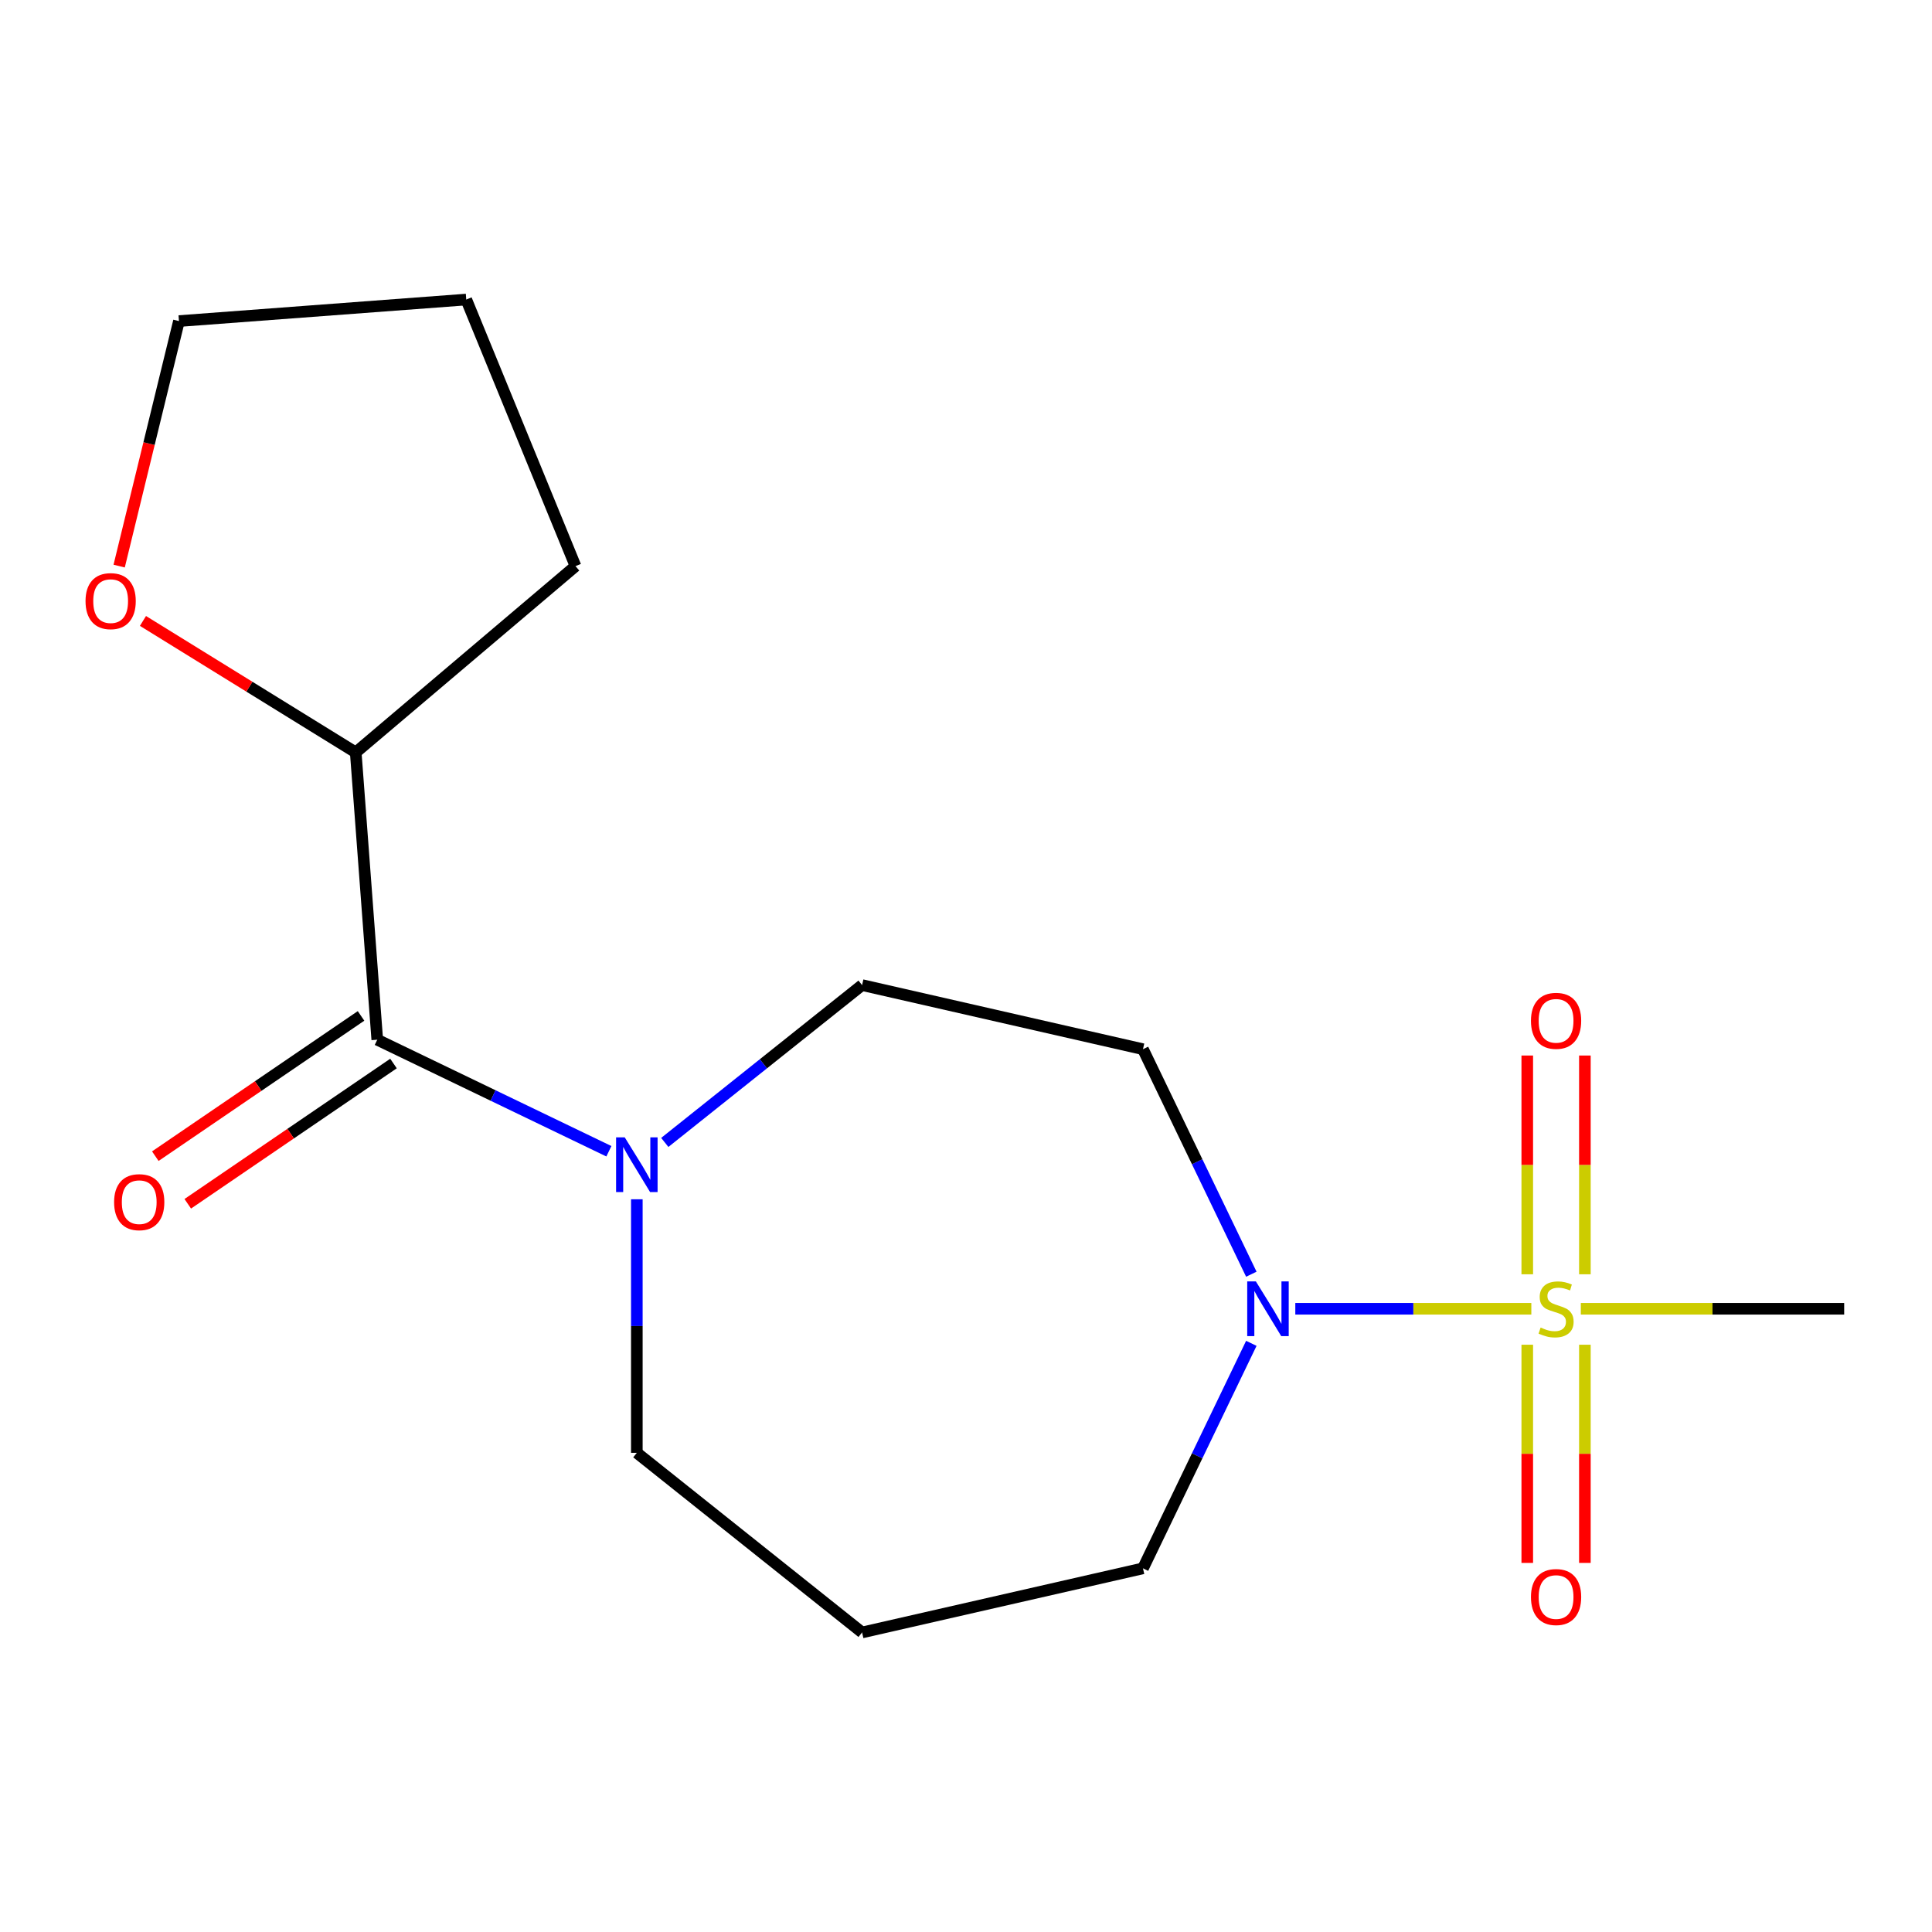 <?xml version='1.0' encoding='iso-8859-1'?>
<svg version='1.1' baseProfile='full'
              xmlns='http://www.w3.org/2000/svg'
                      xmlns:rdkit='http://www.rdkit.org/xml'
                      xmlns:xlink='http://www.w3.org/1999/xlink'
                  xml:space='preserve'
width='1000px' height='1000px' viewBox='0 0 1000 1000'>
<!-- END OF HEADER -->
<rect style='opacity:1.0;fill:#FFFFFF;stroke:none' width='1000' height='1000' x='0' y='0'> </rect>
<path class='bond-0' d='M 792.615,677.419 L 731.531,677.419' style='fill:none;fill-rule:evenodd;stroke:#CCCC00;stroke-width:6px;stroke-linecap:butt;stroke-linejoin:miter;stroke-opacity:1' />
<path class='bond-0' d='M 731.531,677.419 L 670.448,677.419' style='fill:none;fill-rule:evenodd;stroke:#0000FF;stroke-width:6px;stroke-linecap:butt;stroke-linejoin:miter;stroke-opacity:1' />
<path class='bond-4' d='M 820.335,659.571 L 820.335,602.954' style='fill:none;fill-rule:evenodd;stroke:#CCCC00;stroke-width:6px;stroke-linecap:butt;stroke-linejoin:miter;stroke-opacity:1' />
<path class='bond-4' d='M 820.335,602.954 L 820.335,546.338' style='fill:none;fill-rule:evenodd;stroke:#FF0000;stroke-width:6px;stroke-linecap:butt;stroke-linejoin:miter;stroke-opacity:1' />
<path class='bond-4' d='M 790.51,659.571 L 790.51,602.954' style='fill:none;fill-rule:evenodd;stroke:#CCCC00;stroke-width:6px;stroke-linecap:butt;stroke-linejoin:miter;stroke-opacity:1' />
<path class='bond-4' d='M 790.51,602.954 L 790.51,546.338' style='fill:none;fill-rule:evenodd;stroke:#FF0000;stroke-width:6px;stroke-linecap:butt;stroke-linejoin:miter;stroke-opacity:1' />
<path class='bond-5' d='M 790.51,696.027 L 790.51,752.493' style='fill:none;fill-rule:evenodd;stroke:#CCCC00;stroke-width:6px;stroke-linecap:butt;stroke-linejoin:miter;stroke-opacity:1' />
<path class='bond-5' d='M 790.51,752.493 L 790.51,808.959' style='fill:none;fill-rule:evenodd;stroke:#FF0000;stroke-width:6px;stroke-linecap:butt;stroke-linejoin:miter;stroke-opacity:1' />
<path class='bond-5' d='M 820.335,696.027 L 820.335,752.493' style='fill:none;fill-rule:evenodd;stroke:#CCCC00;stroke-width:6px;stroke-linecap:butt;stroke-linejoin:miter;stroke-opacity:1' />
<path class='bond-5' d='M 820.335,752.493 L 820.335,808.959' style='fill:none;fill-rule:evenodd;stroke:#FF0000;stroke-width:6px;stroke-linecap:butt;stroke-linejoin:miter;stroke-opacity:1' />
<path class='bond-10' d='M 818.231,677.419 L 886.388,677.419' style='fill:none;fill-rule:evenodd;stroke:#CCCC00;stroke-width:6px;stroke-linecap:butt;stroke-linejoin:miter;stroke-opacity:1' />
<path class='bond-10' d='M 886.388,677.419 L 954.545,677.419' style='fill:none;fill-rule:evenodd;stroke:#000000;stroke-width:6px;stroke-linecap:butt;stroke-linejoin:miter;stroke-opacity:1' />
<path class='bond-3' d='M 647.686,659.531 L 619.642,601.297' style='fill:none;fill-rule:evenodd;stroke:#0000FF;stroke-width:6px;stroke-linecap:butt;stroke-linejoin:miter;stroke-opacity:1' />
<path class='bond-3' d='M 619.642,601.297 L 591.598,543.064' style='fill:none;fill-rule:evenodd;stroke:#000000;stroke-width:6px;stroke-linecap:butt;stroke-linejoin:miter;stroke-opacity:1' />
<path class='bond-12' d='M 647.686,695.307 L 619.642,753.54' style='fill:none;fill-rule:evenodd;stroke:#0000FF;stroke-width:6px;stroke-linecap:butt;stroke-linejoin:miter;stroke-opacity:1' />
<path class='bond-12' d='M 619.642,753.54 L 591.598,811.774' style='fill:none;fill-rule:evenodd;stroke:#000000;stroke-width:6px;stroke-linecap:butt;stroke-linejoin:miter;stroke-opacity:1' />
<path class='bond-1' d='M 195.27,538.156 L 255.214,567.023' style='fill:none;fill-rule:evenodd;stroke:#000000;stroke-width:6px;stroke-linecap:butt;stroke-linejoin:miter;stroke-opacity:1' />
<path class='bond-1' d='M 255.214,567.023 L 315.157,595.89' style='fill:none;fill-rule:evenodd;stroke:#0000FF;stroke-width:6px;stroke-linecap:butt;stroke-linejoin:miter;stroke-opacity:1' />
<path class='bond-7' d='M 195.27,538.156 L 184.126,389.45' style='fill:none;fill-rule:evenodd;stroke:#000000;stroke-width:6px;stroke-linecap:butt;stroke-linejoin:miter;stroke-opacity:1' />
<path class='bond-8' d='M 186.87,525.834 L 133.629,562.134' style='fill:none;fill-rule:evenodd;stroke:#000000;stroke-width:6px;stroke-linecap:butt;stroke-linejoin:miter;stroke-opacity:1' />
<path class='bond-8' d='M 133.629,562.134 L 80.387,598.433' style='fill:none;fill-rule:evenodd;stroke:#FF0000;stroke-width:6px;stroke-linecap:butt;stroke-linejoin:miter;stroke-opacity:1' />
<path class='bond-8' d='M 203.671,550.477 L 150.429,586.776' style='fill:none;fill-rule:evenodd;stroke:#000000;stroke-width:6px;stroke-linecap:butt;stroke-linejoin:miter;stroke-opacity:1' />
<path class='bond-8' d='M 150.429,586.776 L 97.188,623.076' style='fill:none;fill-rule:evenodd;stroke:#FF0000;stroke-width:6px;stroke-linecap:butt;stroke-linejoin:miter;stroke-opacity:1' />
<path class='bond-2' d='M 344.093,591.32 L 395.154,550.6' style='fill:none;fill-rule:evenodd;stroke:#0000FF;stroke-width:6px;stroke-linecap:butt;stroke-linejoin:miter;stroke-opacity:1' />
<path class='bond-2' d='M 395.154,550.6 L 446.214,509.881' style='fill:none;fill-rule:evenodd;stroke:#000000;stroke-width:6px;stroke-linecap:butt;stroke-linejoin:miter;stroke-opacity:1' />
<path class='bond-17' d='M 329.625,620.746 L 329.625,686.363' style='fill:none;fill-rule:evenodd;stroke:#0000FF;stroke-width:6px;stroke-linecap:butt;stroke-linejoin:miter;stroke-opacity:1' />
<path class='bond-17' d='M 329.625,686.363 L 329.625,751.98' style='fill:none;fill-rule:evenodd;stroke:#000000;stroke-width:6px;stroke-linecap:butt;stroke-linejoin:miter;stroke-opacity:1' />
<path class='bond-6' d='M 591.598,543.064 L 446.214,509.881' style='fill:none;fill-rule:evenodd;stroke:#000000;stroke-width:6px;stroke-linecap:butt;stroke-linejoin:miter;stroke-opacity:1' />
<path class='bond-9' d='M 184.126,389.45 L 129.063,355.423' style='fill:none;fill-rule:evenodd;stroke:#000000;stroke-width:6px;stroke-linecap:butt;stroke-linejoin:miter;stroke-opacity:1' />
<path class='bond-9' d='M 129.063,355.423 L 73.999,321.396' style='fill:none;fill-rule:evenodd;stroke:#FF0000;stroke-width:6px;stroke-linecap:butt;stroke-linejoin:miter;stroke-opacity:1' />
<path class='bond-15' d='M 184.126,389.45 L 297.882,293.027' style='fill:none;fill-rule:evenodd;stroke:#000000;stroke-width:6px;stroke-linecap:butt;stroke-linejoin:miter;stroke-opacity:1' />
<path class='bond-14' d='M 61.675,293.01 L 77.15,229.599' style='fill:none;fill-rule:evenodd;stroke:#FF0000;stroke-width:6px;stroke-linecap:butt;stroke-linejoin:miter;stroke-opacity:1' />
<path class='bond-14' d='M 77.15,229.599 L 92.625,166.187' style='fill:none;fill-rule:evenodd;stroke:#000000;stroke-width:6px;stroke-linecap:butt;stroke-linejoin:miter;stroke-opacity:1' />
<path class='bond-11' d='M 446.214,844.957 L 591.598,811.774' style='fill:none;fill-rule:evenodd;stroke:#000000;stroke-width:6px;stroke-linecap:butt;stroke-linejoin:miter;stroke-opacity:1' />
<path class='bond-13' d='M 446.214,844.957 L 329.625,751.98' style='fill:none;fill-rule:evenodd;stroke:#000000;stroke-width:6px;stroke-linecap:butt;stroke-linejoin:miter;stroke-opacity:1' />
<path class='bond-18' d='M 92.625,166.187 L 241.331,155.043' style='fill:none;fill-rule:evenodd;stroke:#000000;stroke-width:6px;stroke-linecap:butt;stroke-linejoin:miter;stroke-opacity:1' />
<path class='bond-16' d='M 297.882,293.027 L 241.331,155.043' style='fill:none;fill-rule:evenodd;stroke:#000000;stroke-width:6px;stroke-linecap:butt;stroke-linejoin:miter;stroke-opacity:1' />
<path  class='atom-0' d='M 797.423 687.139
Q 797.743 687.259, 799.063 687.819
Q 800.383 688.379, 801.823 688.739
Q 803.303 689.059, 804.743 689.059
Q 807.423 689.059, 808.983 687.779
Q 810.543 686.459, 810.543 684.179
Q 810.543 682.619, 809.743 681.659
Q 808.983 680.699, 807.783 680.179
Q 806.583 679.659, 804.583 679.059
Q 802.063 678.299, 800.543 677.579
Q 799.063 676.859, 797.983 675.339
Q 796.943 673.819, 796.943 671.259
Q 796.943 667.699, 799.343 665.499
Q 801.783 663.299, 806.583 663.299
Q 809.863 663.299, 813.583 664.859
L 812.663 667.939
Q 809.263 666.539, 806.703 666.539
Q 803.943 666.539, 802.423 667.699
Q 800.903 668.819, 800.943 670.779
Q 800.943 672.299, 801.703 673.219
Q 802.503 674.139, 803.623 674.659
Q 804.783 675.179, 806.703 675.779
Q 809.263 676.579, 810.783 677.379
Q 812.303 678.179, 813.383 679.819
Q 814.503 681.419, 814.503 684.179
Q 814.503 688.099, 811.863 690.219
Q 809.263 692.299, 804.903 692.299
Q 802.383 692.299, 800.463 691.739
Q 798.583 691.219, 796.343 690.299
L 797.423 687.139
' fill='#CCCC00'/>
<path  class='atom-1' d='M 650.04 663.259
L 659.32 678.259
Q 660.24 679.739, 661.72 682.419
Q 663.2 685.099, 663.28 685.259
L 663.28 663.259
L 667.04 663.259
L 667.04 691.579
L 663.16 691.579
L 653.2 675.179
Q 652.04 673.259, 650.8 671.059
Q 649.6 668.859, 649.24 668.179
L 649.24 691.579
L 645.56 691.579
L 645.56 663.259
L 650.04 663.259
' fill='#0000FF'/>
<path  class='atom-3' d='M 323.365 588.698
L 332.645 603.698
Q 333.565 605.178, 335.045 607.858
Q 336.525 610.538, 336.605 610.698
L 336.605 588.698
L 340.365 588.698
L 340.365 617.018
L 336.485 617.018
L 326.525 600.618
Q 325.365 598.698, 324.125 596.498
Q 322.925 594.298, 322.565 593.618
L 322.565 617.018
L 318.885 617.018
L 318.885 588.698
L 323.365 588.698
' fill='#0000FF'/>
<path  class='atom-5' d='M 792.423 528.376
Q 792.423 521.576, 795.783 517.776
Q 799.143 513.976, 805.423 513.976
Q 811.703 513.976, 815.063 517.776
Q 818.423 521.576, 818.423 528.376
Q 818.423 535.256, 815.023 539.176
Q 811.623 543.056, 805.423 543.056
Q 799.183 543.056, 795.783 539.176
Q 792.423 535.296, 792.423 528.376
M 805.423 539.856
Q 809.743 539.856, 812.063 536.976
Q 814.423 534.056, 814.423 528.376
Q 814.423 522.816, 812.063 520.016
Q 809.743 517.176, 805.423 517.176
Q 801.103 517.176, 798.743 519.976
Q 796.423 522.776, 796.423 528.376
Q 796.423 534.096, 798.743 536.976
Q 801.103 539.856, 805.423 539.856
' fill='#FF0000'/>
<path  class='atom-6' d='M 792.423 826.622
Q 792.423 819.822, 795.783 816.022
Q 799.143 812.222, 805.423 812.222
Q 811.703 812.222, 815.063 816.022
Q 818.423 819.822, 818.423 826.622
Q 818.423 833.502, 815.023 837.422
Q 811.623 841.302, 805.423 841.302
Q 799.183 841.302, 795.783 837.422
Q 792.423 833.542, 792.423 826.622
M 805.423 838.102
Q 809.743 838.102, 812.063 835.222
Q 814.423 832.302, 814.423 826.622
Q 814.423 821.062, 812.063 818.262
Q 809.743 815.422, 805.423 815.422
Q 801.103 815.422, 798.743 818.222
Q 796.423 821.022, 796.423 826.622
Q 796.423 832.342, 798.743 835.222
Q 801.103 838.102, 805.423 838.102
' fill='#FF0000'/>
<path  class='atom-9' d='M 59.059 622.239
Q 59.059 615.439, 62.419 611.639
Q 65.779 607.839, 72.059 607.839
Q 78.34 607.839, 81.7 611.639
Q 85.059 615.439, 85.059 622.239
Q 85.059 629.119, 81.659 633.039
Q 78.26 636.919, 72.059 636.919
Q 65.82 636.919, 62.419 633.039
Q 59.059 629.159, 59.059 622.239
M 72.059 633.719
Q 76.379 633.719, 78.7 630.839
Q 81.059 627.919, 81.059 622.239
Q 81.059 616.679, 78.7 613.879
Q 76.379 611.039, 72.059 611.039
Q 67.74 611.039, 65.379 613.839
Q 63.059 616.639, 63.059 622.239
Q 63.059 627.959, 65.379 630.839
Q 67.74 633.719, 72.059 633.719
' fill='#FF0000'/>
<path  class='atom-10' d='M 44.271 311.138
Q 44.271 304.338, 47.631 300.538
Q 50.991 296.738, 57.271 296.738
Q 63.551 296.738, 66.911 300.538
Q 70.271 304.338, 70.271 311.138
Q 70.271 318.018, 66.871 321.938
Q 63.471 325.818, 57.271 325.818
Q 51.031 325.818, 47.631 321.938
Q 44.271 318.058, 44.271 311.138
M 57.271 322.618
Q 61.591 322.618, 63.911 319.738
Q 66.271 316.818, 66.271 311.138
Q 66.271 305.578, 63.911 302.778
Q 61.591 299.938, 57.271 299.938
Q 52.951 299.938, 50.591 302.738
Q 48.271 305.538, 48.271 311.138
Q 48.271 316.858, 50.591 319.738
Q 52.951 322.618, 57.271 322.618
' fill='#FF0000'/>
</svg>
